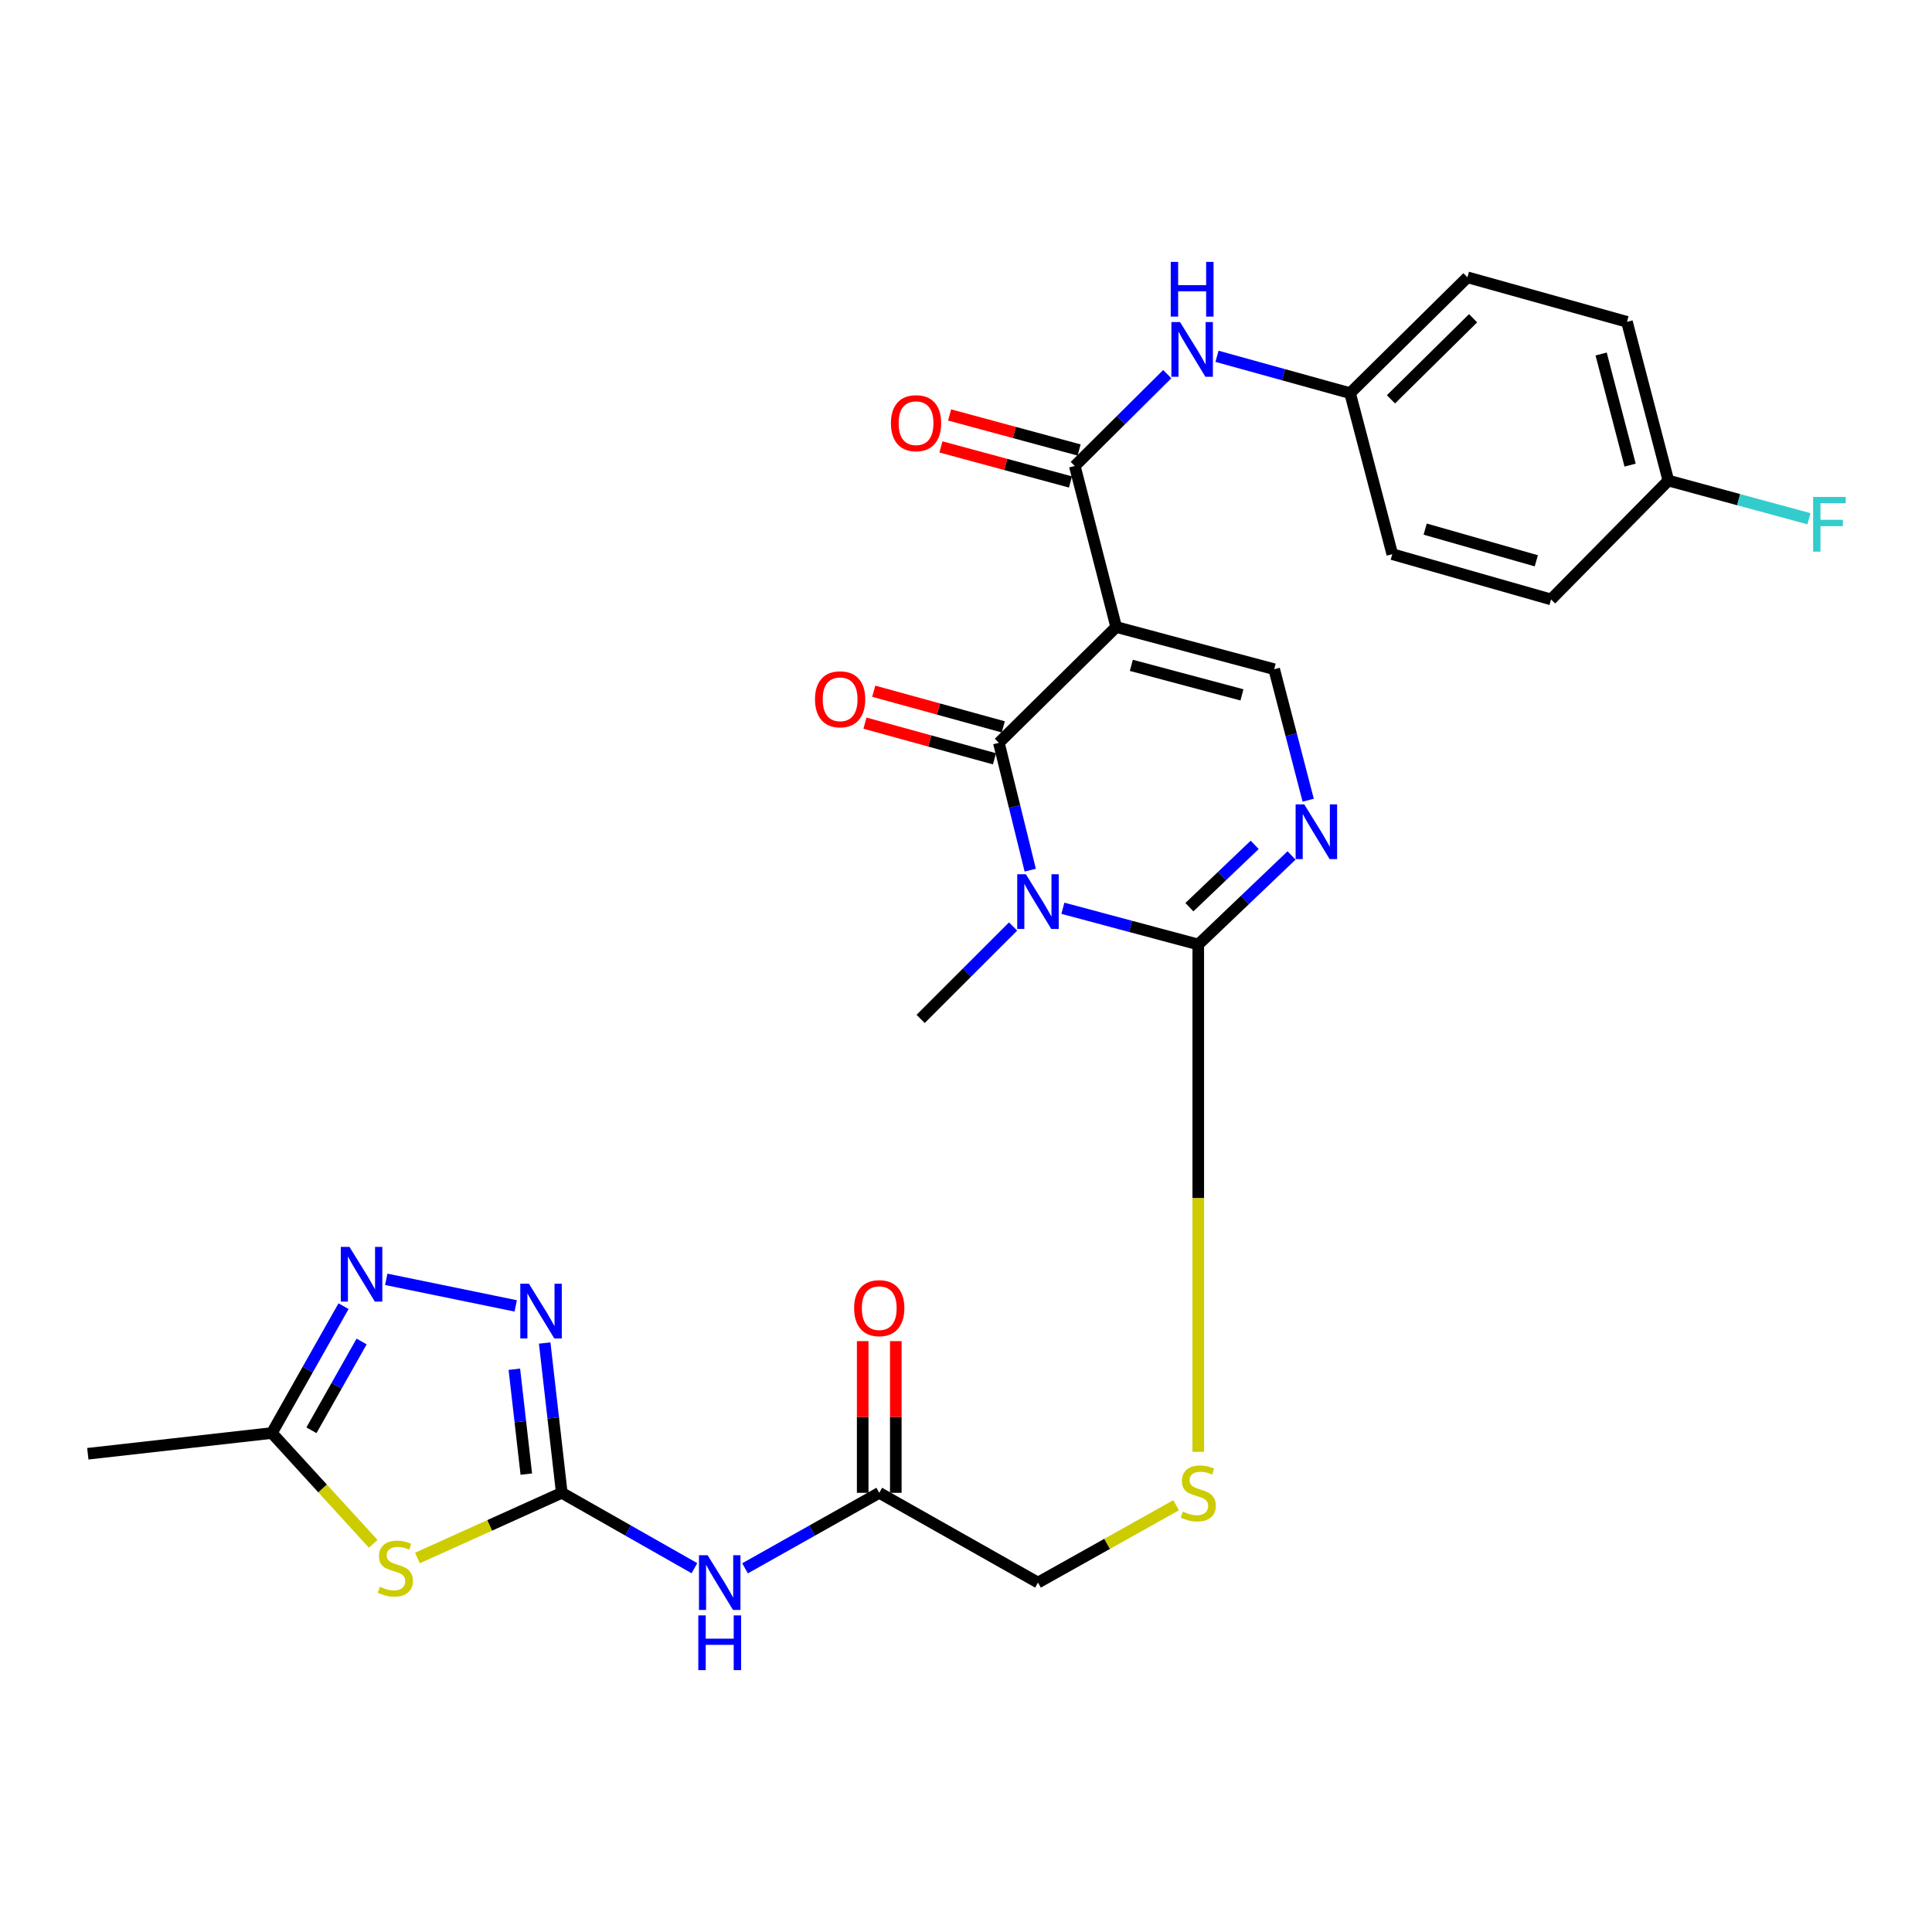 <?xml version='1.0' encoding='iso-8859-1'?>
<svg version='1.1' baseProfile='full'
              xmlns='http://www.w3.org/2000/svg'
                      xmlns:rdkit='http://www.rdkit.org/xml'
                      xmlns:xlink='http://www.w3.org/1999/xlink'
                  xml:space='preserve'
width='1000px' height='1000px' viewBox='0 0 1000 1000'>
<!-- END OF HEADER -->
<rect style='opacity:1.0;fill:#FFFFFF;stroke:none' width='1000' height='1000' x='0' y='0'> </rect>
<path class='bond-1' d='M 533.25,450.389 L 525.133,417.441' style='fill:none;fill-rule:evenodd;stroke:#0000FF;stroke-width:6px;stroke-linecap:butt;stroke-linejoin:miter;stroke-opacity:1' />
<path class='bond-1' d='M 525.133,417.441 L 517.016,384.492' style='fill:none;fill-rule:evenodd;stroke:#000000;stroke-width:6px;stroke-linecap:butt;stroke-linejoin:miter;stroke-opacity:1' />
<path class='bond-2' d='M 550.146,470.114 L 585.184,479.491' style='fill:none;fill-rule:evenodd;stroke:#0000FF;stroke-width:6px;stroke-linecap:butt;stroke-linejoin:miter;stroke-opacity:1' />
<path class='bond-2' d='M 585.184,479.491 L 620.222,488.869' style='fill:none;fill-rule:evenodd;stroke:#000000;stroke-width:6px;stroke-linecap:butt;stroke-linejoin:miter;stroke-opacity:1' />
<path class='bond-19' d='M 524.372,479.548 L 500.446,503.466' style='fill:none;fill-rule:evenodd;stroke:#0000FF;stroke-width:6px;stroke-linecap:butt;stroke-linejoin:miter;stroke-opacity:1' />
<path class='bond-19' d='M 500.446,503.466 L 476.52,527.384' style='fill:none;fill-rule:evenodd;stroke:#000000;stroke-width:6px;stroke-linecap:butt;stroke-linejoin:miter;stroke-opacity:1' />
<path class='bond-0' d='M 577.736,324.544 L 517.016,384.492' style='fill:none;fill-rule:evenodd;stroke:#000000;stroke-width:6px;stroke-linecap:butt;stroke-linejoin:miter;stroke-opacity:1' />
<path class='bond-6' d='M 577.736,324.544 L 556.312,241.191' style='fill:none;fill-rule:evenodd;stroke:#000000;stroke-width:6px;stroke-linecap:butt;stroke-linejoin:miter;stroke-opacity:1' />
<path class='bond-28' d='M 577.736,324.544 L 659.517,346.387' style='fill:none;fill-rule:evenodd;stroke:#000000;stroke-width:6px;stroke-linecap:butt;stroke-linejoin:miter;stroke-opacity:1' />
<path class='bond-28' d='M 585.58,344.379 L 642.828,359.669' style='fill:none;fill-rule:evenodd;stroke:#000000;stroke-width:6px;stroke-linecap:butt;stroke-linejoin:miter;stroke-opacity:1' />
<path class='bond-15' d='M 519.291,376.23 L 485.77,367.001' style='fill:none;fill-rule:evenodd;stroke:#000000;stroke-width:6px;stroke-linecap:butt;stroke-linejoin:miter;stroke-opacity:1' />
<path class='bond-15' d='M 485.77,367.001 L 452.249,357.773' style='fill:none;fill-rule:evenodd;stroke:#FF0000;stroke-width:6px;stroke-linecap:butt;stroke-linejoin:miter;stroke-opacity:1' />
<path class='bond-15' d='M 514.741,392.755 L 481.221,383.526' style='fill:none;fill-rule:evenodd;stroke:#000000;stroke-width:6px;stroke-linecap:butt;stroke-linejoin:miter;stroke-opacity:1' />
<path class='bond-15' d='M 481.221,383.526 L 447.7,374.297' style='fill:none;fill-rule:evenodd;stroke:#FF0000;stroke-width:6px;stroke-linecap:butt;stroke-linejoin:miter;stroke-opacity:1' />
<path class='bond-5' d='M 620.222,488.869 L 644.36,465.829' style='fill:none;fill-rule:evenodd;stroke:#000000;stroke-width:6px;stroke-linecap:butt;stroke-linejoin:miter;stroke-opacity:1' />
<path class='bond-5' d='M 644.36,465.829 L 668.498,442.788' style='fill:none;fill-rule:evenodd;stroke:#0000FF;stroke-width:6px;stroke-linecap:butt;stroke-linejoin:miter;stroke-opacity:1' />
<path class='bond-5' d='M 615.629,469.559 L 632.526,453.431' style='fill:none;fill-rule:evenodd;stroke:#000000;stroke-width:6px;stroke-linecap:butt;stroke-linejoin:miter;stroke-opacity:1' />
<path class='bond-5' d='M 632.526,453.431 L 649.423,437.303' style='fill:none;fill-rule:evenodd;stroke:#0000FF;stroke-width:6px;stroke-linecap:butt;stroke-linejoin:miter;stroke-opacity:1' />
<path class='bond-13' d='M 620.222,488.869 L 620.222,620.168' style='fill:none;fill-rule:evenodd;stroke:#000000;stroke-width:6px;stroke-linecap:butt;stroke-linejoin:miter;stroke-opacity:1' />
<path class='bond-13' d='M 620.222,620.168 L 620.222,751.467' style='fill:none;fill-rule:evenodd;stroke:#CCCC00;stroke-width:6px;stroke-linecap:butt;stroke-linejoin:miter;stroke-opacity:1' />
<path class='bond-3' d='M 290.771,772.682 L 325.102,792.191' style='fill:none;fill-rule:evenodd;stroke:#000000;stroke-width:6px;stroke-linecap:butt;stroke-linejoin:miter;stroke-opacity:1' />
<path class='bond-3' d='M 325.102,792.191 L 359.434,811.699' style='fill:none;fill-rule:evenodd;stroke:#0000FF;stroke-width:6px;stroke-linecap:butt;stroke-linejoin:miter;stroke-opacity:1' />
<path class='bond-4' d='M 290.771,772.682 L 253.421,789.551' style='fill:none;fill-rule:evenodd;stroke:#000000;stroke-width:6px;stroke-linecap:butt;stroke-linejoin:miter;stroke-opacity:1' />
<path class='bond-4' d='M 253.421,789.551 L 216.072,806.419' style='fill:none;fill-rule:evenodd;stroke:#CCCC00;stroke-width:6px;stroke-linecap:butt;stroke-linejoin:miter;stroke-opacity:1' />
<path class='bond-8' d='M 290.771,772.682 L 286.348,733.913' style='fill:none;fill-rule:evenodd;stroke:#000000;stroke-width:6px;stroke-linecap:butt;stroke-linejoin:miter;stroke-opacity:1' />
<path class='bond-8' d='M 286.348,733.913 L 281.926,695.144' style='fill:none;fill-rule:evenodd;stroke:#0000FF;stroke-width:6px;stroke-linecap:butt;stroke-linejoin:miter;stroke-opacity:1' />
<path class='bond-8' d='M 272.416,762.994 L 269.32,735.856' style='fill:none;fill-rule:evenodd;stroke:#000000;stroke-width:6px;stroke-linecap:butt;stroke-linejoin:miter;stroke-opacity:1' />
<path class='bond-8' d='M 269.32,735.856 L 266.224,708.717' style='fill:none;fill-rule:evenodd;stroke:#0000FF;stroke-width:6px;stroke-linecap:butt;stroke-linejoin:miter;stroke-opacity:1' />
<path class='bond-11' d='M 193.181,799.075 L 166.95,770.401' style='fill:none;fill-rule:evenodd;stroke:#CCCC00;stroke-width:6px;stroke-linecap:butt;stroke-linejoin:miter;stroke-opacity:1' />
<path class='bond-11' d='M 166.95,770.401 L 140.719,741.727' style='fill:none;fill-rule:evenodd;stroke:#000000;stroke-width:6px;stroke-linecap:butt;stroke-linejoin:miter;stroke-opacity:1' />
<path class='bond-7' d='M 677.112,414.187 L 668.315,380.287' style='fill:none;fill-rule:evenodd;stroke:#0000FF;stroke-width:6px;stroke-linecap:butt;stroke-linejoin:miter;stroke-opacity:1' />
<path class='bond-7' d='M 668.315,380.287 L 659.517,346.387' style='fill:none;fill-rule:evenodd;stroke:#000000;stroke-width:6px;stroke-linecap:butt;stroke-linejoin:miter;stroke-opacity:1' />
<path class='bond-12' d='M 556.312,241.191 L 580.241,217.423' style='fill:none;fill-rule:evenodd;stroke:#000000;stroke-width:6px;stroke-linecap:butt;stroke-linejoin:miter;stroke-opacity:1' />
<path class='bond-12' d='M 580.241,217.423 L 604.171,193.655' style='fill:none;fill-rule:evenodd;stroke:#0000FF;stroke-width:6px;stroke-linecap:butt;stroke-linejoin:miter;stroke-opacity:1' />
<path class='bond-16' d='M 558.55,232.919 L 525.028,223.849' style='fill:none;fill-rule:evenodd;stroke:#000000;stroke-width:6px;stroke-linecap:butt;stroke-linejoin:miter;stroke-opacity:1' />
<path class='bond-16' d='M 525.028,223.849 L 491.506,214.779' style='fill:none;fill-rule:evenodd;stroke:#FF0000;stroke-width:6px;stroke-linecap:butt;stroke-linejoin:miter;stroke-opacity:1' />
<path class='bond-16' d='M 554.074,249.463 L 520.552,240.393' style='fill:none;fill-rule:evenodd;stroke:#000000;stroke-width:6px;stroke-linecap:butt;stroke-linejoin:miter;stroke-opacity:1' />
<path class='bond-16' d='M 520.552,240.393 L 487.03,231.323' style='fill:none;fill-rule:evenodd;stroke:#FF0000;stroke-width:6px;stroke-linecap:butt;stroke-linejoin:miter;stroke-opacity:1' />
<path class='bond-9' d='M 266.93,675.927 L 199.923,662.177' style='fill:none;fill-rule:evenodd;stroke:#0000FF;stroke-width:6px;stroke-linecap:butt;stroke-linejoin:miter;stroke-opacity:1' />
<path class='bond-30' d='M 177.813,676.074 L 159.266,708.901' style='fill:none;fill-rule:evenodd;stroke:#0000FF;stroke-width:6px;stroke-linecap:butt;stroke-linejoin:miter;stroke-opacity:1' />
<path class='bond-30' d='M 159.266,708.901 L 140.719,741.727' style='fill:none;fill-rule:evenodd;stroke:#000000;stroke-width:6px;stroke-linecap:butt;stroke-linejoin:miter;stroke-opacity:1' />
<path class='bond-30' d='M 187.171,694.353 L 174.188,717.332' style='fill:none;fill-rule:evenodd;stroke:#0000FF;stroke-width:6px;stroke-linecap:butt;stroke-linejoin:miter;stroke-opacity:1' />
<path class='bond-30' d='M 174.188,717.332 L 161.205,740.31' style='fill:none;fill-rule:evenodd;stroke:#000000;stroke-width:6px;stroke-linecap:butt;stroke-linejoin:miter;stroke-opacity:1' />
<path class='bond-10' d='M 385.633,811.763 L 420.365,792.223' style='fill:none;fill-rule:evenodd;stroke:#0000FF;stroke-width:6px;stroke-linecap:butt;stroke-linejoin:miter;stroke-opacity:1' />
<path class='bond-10' d='M 420.365,792.223 L 455.096,772.682' style='fill:none;fill-rule:evenodd;stroke:#000000;stroke-width:6px;stroke-linecap:butt;stroke-linejoin:miter;stroke-opacity:1' />
<path class='bond-27' d='M 140.719,741.727 L 45.455,752.458' style='fill:none;fill-rule:evenodd;stroke:#000000;stroke-width:6px;stroke-linecap:butt;stroke-linejoin:miter;stroke-opacity:1' />
<path class='bond-20' d='M 629.911,184.422 L 664.358,193.958' style='fill:none;fill-rule:evenodd;stroke:#0000FF;stroke-width:6px;stroke-linecap:butt;stroke-linejoin:miter;stroke-opacity:1' />
<path class='bond-20' d='M 664.358,193.958 L 698.804,203.495' style='fill:none;fill-rule:evenodd;stroke:#000000;stroke-width:6px;stroke-linecap:butt;stroke-linejoin:miter;stroke-opacity:1' />
<path class='bond-18' d='M 608.764,779.098 L 573.012,799.118' style='fill:none;fill-rule:evenodd;stroke:#CCCC00;stroke-width:6px;stroke-linecap:butt;stroke-linejoin:miter;stroke-opacity:1' />
<path class='bond-18' d='M 573.012,799.118 L 537.259,819.138' style='fill:none;fill-rule:evenodd;stroke:#000000;stroke-width:6px;stroke-linecap:butt;stroke-linejoin:miter;stroke-opacity:1' />
<path class='bond-14' d='M 455.096,772.682 L 537.259,819.138' style='fill:none;fill-rule:evenodd;stroke:#000000;stroke-width:6px;stroke-linecap:butt;stroke-linejoin:miter;stroke-opacity:1' />
<path class='bond-17' d='M 463.666,772.682 L 463.666,733.426' style='fill:none;fill-rule:evenodd;stroke:#000000;stroke-width:6px;stroke-linecap:butt;stroke-linejoin:miter;stroke-opacity:1' />
<path class='bond-17' d='M 463.666,733.426 L 463.666,694.169' style='fill:none;fill-rule:evenodd;stroke:#FF0000;stroke-width:6px;stroke-linecap:butt;stroke-linejoin:miter;stroke-opacity:1' />
<path class='bond-17' d='M 446.527,772.682 L 446.527,733.426' style='fill:none;fill-rule:evenodd;stroke:#000000;stroke-width:6px;stroke-linecap:butt;stroke-linejoin:miter;stroke-opacity:1' />
<path class='bond-17' d='M 446.527,733.426 L 446.527,694.169' style='fill:none;fill-rule:evenodd;stroke:#FF0000;stroke-width:6px;stroke-linecap:butt;stroke-linejoin:miter;stroke-opacity:1' />
<path class='bond-23' d='M 698.804,203.495 L 720.647,286.838' style='fill:none;fill-rule:evenodd;stroke:#000000;stroke-width:6px;stroke-linecap:butt;stroke-linejoin:miter;stroke-opacity:1' />
<path class='bond-24' d='M 698.804,203.495 L 759.533,143.537' style='fill:none;fill-rule:evenodd;stroke:#000000;stroke-width:6px;stroke-linecap:butt;stroke-linejoin:miter;stroke-opacity:1' />
<path class='bond-24' d='M 719.955,206.697 L 762.465,164.727' style='fill:none;fill-rule:evenodd;stroke:#000000;stroke-width:6px;stroke-linecap:butt;stroke-linejoin:miter;stroke-opacity:1' />
<path class='bond-21' d='M 863.539,248.742 L 842.115,166.579' style='fill:none;fill-rule:evenodd;stroke:#000000;stroke-width:6px;stroke-linecap:butt;stroke-linejoin:miter;stroke-opacity:1' />
<path class='bond-21' d='M 843.741,240.742 L 828.744,183.228' style='fill:none;fill-rule:evenodd;stroke:#000000;stroke-width:6px;stroke-linecap:butt;stroke-linejoin:miter;stroke-opacity:1' />
<path class='bond-22' d='M 863.539,248.742 L 899.925,258.622' style='fill:none;fill-rule:evenodd;stroke:#000000;stroke-width:6px;stroke-linecap:butt;stroke-linejoin:miter;stroke-opacity:1' />
<path class='bond-22' d='M 899.925,258.622 L 936.312,268.502' style='fill:none;fill-rule:evenodd;stroke:#33CCCC;stroke-width:6px;stroke-linecap:butt;stroke-linejoin:miter;stroke-opacity:1' />
<path class='bond-29' d='M 863.539,248.742 L 802.819,310.261' style='fill:none;fill-rule:evenodd;stroke:#000000;stroke-width:6px;stroke-linecap:butt;stroke-linejoin:miter;stroke-opacity:1' />
<path class='bond-26' d='M 720.647,286.838 L 802.819,310.261' style='fill:none;fill-rule:evenodd;stroke:#000000;stroke-width:6px;stroke-linecap:butt;stroke-linejoin:miter;stroke-opacity:1' />
<path class='bond-26' d='M 737.671,273.869 L 795.191,290.265' style='fill:none;fill-rule:evenodd;stroke:#000000;stroke-width:6px;stroke-linecap:butt;stroke-linejoin:miter;stroke-opacity:1' />
<path class='bond-25' d='M 759.533,143.537 L 842.115,166.579' style='fill:none;fill-rule:evenodd;stroke:#000000;stroke-width:6px;stroke-linecap:butt;stroke-linejoin:miter;stroke-opacity:1' />
<path  class='atom-0' d='M 530.999 452.505
L 540.279 467.505
Q 541.199 468.985, 542.679 471.665
Q 544.159 474.345, 544.239 474.505
L 544.239 452.505
L 547.999 452.505
L 547.999 480.825
L 544.119 480.825
L 534.159 464.425
Q 532.999 462.505, 531.759 460.305
Q 530.559 458.105, 530.199 457.425
L 530.199 480.825
L 526.519 480.825
L 526.519 452.505
L 530.999 452.505
' fill='#0000FF'/>
<path  class='atom-5' d='M 196.629 821.308
Q 196.949 821.428, 198.269 821.988
Q 199.589 822.548, 201.029 822.908
Q 202.509 823.228, 203.949 823.228
Q 206.629 823.228, 208.189 821.948
Q 209.749 820.628, 209.749 818.348
Q 209.749 816.788, 208.949 815.828
Q 208.189 814.868, 206.989 814.348
Q 205.789 813.828, 203.789 813.228
Q 201.269 812.468, 199.749 811.748
Q 198.269 811.028, 197.189 809.508
Q 196.149 807.988, 196.149 805.428
Q 196.149 801.868, 198.549 799.668
Q 200.989 797.468, 205.789 797.468
Q 209.069 797.468, 212.789 799.028
L 211.869 802.108
Q 208.469 800.708, 205.909 800.708
Q 203.149 800.708, 201.629 801.868
Q 200.109 802.988, 200.149 804.948
Q 200.149 806.468, 200.909 807.388
Q 201.709 808.308, 202.829 808.828
Q 203.989 809.348, 205.909 809.948
Q 208.469 810.748, 209.989 811.548
Q 211.509 812.348, 212.589 813.988
Q 213.709 815.588, 213.709 818.348
Q 213.709 822.268, 211.069 824.388
Q 208.469 826.468, 204.109 826.468
Q 201.589 826.468, 199.669 825.908
Q 197.789 825.388, 195.549 824.468
L 196.629 821.308
' fill='#CCCC00'/>
<path  class='atom-6' d='M 675.091 416.36
L 684.371 431.36
Q 685.291 432.84, 686.771 435.52
Q 688.251 438.2, 688.331 438.36
L 688.331 416.36
L 692.091 416.36
L 692.091 444.68
L 688.211 444.68
L 678.251 428.28
Q 677.091 426.36, 675.851 424.16
Q 674.651 421.96, 674.291 421.28
L 674.291 444.68
L 670.611 444.68
L 670.611 416.36
L 675.091 416.36
' fill='#0000FF'/>
<path  class='atom-9' d='M 273.78 664.457
L 283.06 679.457
Q 283.98 680.937, 285.46 683.617
Q 286.94 686.297, 287.02 686.457
L 287.02 664.457
L 290.78 664.457
L 290.78 692.777
L 286.9 692.777
L 276.94 676.377
Q 275.78 674.457, 274.54 672.257
Q 273.34 670.057, 272.98 669.377
L 272.98 692.777
L 269.3 692.777
L 269.3 664.457
L 273.78 664.457
' fill='#0000FF'/>
<path  class='atom-10' d='M 180.887 645.395
L 190.167 660.395
Q 191.087 661.875, 192.567 664.555
Q 194.047 667.235, 194.127 667.395
L 194.127 645.395
L 197.887 645.395
L 197.887 673.715
L 194.007 673.715
L 184.047 657.315
Q 182.887 655.395, 181.647 653.195
Q 180.447 650.995, 180.087 650.315
L 180.087 673.715
L 176.407 673.715
L 176.407 645.395
L 180.887 645.395
' fill='#0000FF'/>
<path  class='atom-11' d='M 366.264 804.978
L 375.544 819.978
Q 376.464 821.458, 377.944 824.138
Q 379.424 826.818, 379.504 826.978
L 379.504 804.978
L 383.264 804.978
L 383.264 833.298
L 379.384 833.298
L 369.424 816.898
Q 368.264 814.978, 367.024 812.778
Q 365.824 810.578, 365.464 809.898
L 365.464 833.298
L 361.784 833.298
L 361.784 804.978
L 366.264 804.978
' fill='#0000FF'/>
<path  class='atom-11' d='M 361.444 836.13
L 365.284 836.13
L 365.284 848.17
L 379.764 848.17
L 379.764 836.13
L 383.604 836.13
L 383.604 864.45
L 379.764 864.45
L 379.764 851.37
L 365.284 851.37
L 365.284 864.45
L 361.444 864.45
L 361.444 836.13
' fill='#0000FF'/>
<path  class='atom-13' d='M 610.791 166.702
L 620.071 181.702
Q 620.991 183.182, 622.471 185.862
Q 623.951 188.542, 624.031 188.702
L 624.031 166.702
L 627.791 166.702
L 627.791 195.022
L 623.911 195.022
L 613.951 178.622
Q 612.791 176.702, 611.551 174.502
Q 610.351 172.302, 609.991 171.622
L 609.991 195.022
L 606.311 195.022
L 606.311 166.702
L 610.791 166.702
' fill='#0000FF'/>
<path  class='atom-13' d='M 605.971 135.55
L 609.811 135.55
L 609.811 147.59
L 624.291 147.59
L 624.291 135.55
L 628.131 135.55
L 628.131 163.87
L 624.291 163.87
L 624.291 150.79
L 609.811 150.79
L 609.811 163.87
L 605.971 163.87
L 605.971 135.55
' fill='#0000FF'/>
<path  class='atom-14' d='M 612.222 782.402
Q 612.542 782.522, 613.862 783.082
Q 615.182 783.642, 616.622 784.002
Q 618.102 784.322, 619.542 784.322
Q 622.222 784.322, 623.782 783.042
Q 625.342 781.722, 625.342 779.442
Q 625.342 777.882, 624.542 776.922
Q 623.782 775.962, 622.582 775.442
Q 621.382 774.922, 619.382 774.322
Q 616.862 773.562, 615.342 772.842
Q 613.862 772.122, 612.782 770.602
Q 611.742 769.082, 611.742 766.522
Q 611.742 762.962, 614.142 760.762
Q 616.582 758.562, 621.382 758.562
Q 624.662 758.562, 628.382 760.122
L 627.462 763.202
Q 624.062 761.802, 621.502 761.802
Q 618.742 761.802, 617.222 762.962
Q 615.702 764.082, 615.742 766.042
Q 615.742 767.562, 616.502 768.482
Q 617.302 769.402, 618.422 769.922
Q 619.582 770.442, 621.502 771.042
Q 624.062 771.842, 625.582 772.642
Q 627.102 773.442, 628.182 775.082
Q 629.302 776.682, 629.302 779.442
Q 629.302 783.362, 626.662 785.482
Q 624.062 787.562, 619.702 787.562
Q 617.182 787.562, 615.262 787.002
Q 613.382 786.482, 611.142 785.562
L 612.222 782.402
' fill='#CCCC00'/>
<path  class='atom-16' d='M 421.844 361.949
Q 421.844 355.149, 425.204 351.349
Q 428.564 347.549, 434.844 347.549
Q 441.124 347.549, 444.484 351.349
Q 447.844 355.149, 447.844 361.949
Q 447.844 368.829, 444.444 372.749
Q 441.044 376.629, 434.844 376.629
Q 428.604 376.629, 425.204 372.749
Q 421.844 368.869, 421.844 361.949
M 434.844 373.429
Q 439.164 373.429, 441.484 370.549
Q 443.844 367.629, 443.844 361.949
Q 443.844 356.389, 441.484 353.589
Q 439.164 350.749, 434.844 350.749
Q 430.524 350.749, 428.164 353.549
Q 425.844 356.349, 425.844 361.949
Q 425.844 367.669, 428.164 370.549
Q 430.524 373.429, 434.844 373.429
' fill='#FF0000'/>
<path  class='atom-17' d='M 461.14 219.038
Q 461.14 212.238, 464.5 208.438
Q 467.86 204.638, 474.14 204.638
Q 480.42 204.638, 483.78 208.438
Q 487.14 212.238, 487.14 219.038
Q 487.14 225.918, 483.74 229.838
Q 480.34 233.718, 474.14 233.718
Q 467.9 233.718, 464.5 229.838
Q 461.14 225.958, 461.14 219.038
M 474.14 230.518
Q 478.46 230.518, 480.78 227.638
Q 483.14 224.718, 483.14 219.038
Q 483.14 213.478, 480.78 210.678
Q 478.46 207.838, 474.14 207.838
Q 469.82 207.838, 467.46 210.638
Q 465.14 213.438, 465.14 219.038
Q 465.14 224.758, 467.46 227.638
Q 469.82 230.518, 474.14 230.518
' fill='#FF0000'/>
<path  class='atom-18' d='M 442.096 677.098
Q 442.096 670.298, 445.456 666.498
Q 448.816 662.698, 455.096 662.698
Q 461.376 662.698, 464.736 666.498
Q 468.096 670.298, 468.096 677.098
Q 468.096 683.978, 464.696 687.898
Q 461.296 691.778, 455.096 691.778
Q 448.856 691.778, 445.456 687.898
Q 442.096 684.018, 442.096 677.098
M 455.096 688.578
Q 459.416 688.578, 461.736 685.698
Q 464.096 682.778, 464.096 677.098
Q 464.096 671.538, 461.736 668.738
Q 459.416 665.898, 455.096 665.898
Q 450.776 665.898, 448.416 668.698
Q 446.096 671.498, 446.096 677.098
Q 446.096 682.818, 448.416 685.698
Q 450.776 688.578, 455.096 688.578
' fill='#FF0000'/>
<path  class='atom-23' d='M 938.471 257.215
L 955.311 257.215
L 955.311 260.455
L 942.271 260.455
L 942.271 269.055
L 953.871 269.055
L 953.871 272.335
L 942.271 272.335
L 942.271 285.535
L 938.471 285.535
L 938.471 257.215
' fill='#33CCCC'/>
</svg>
